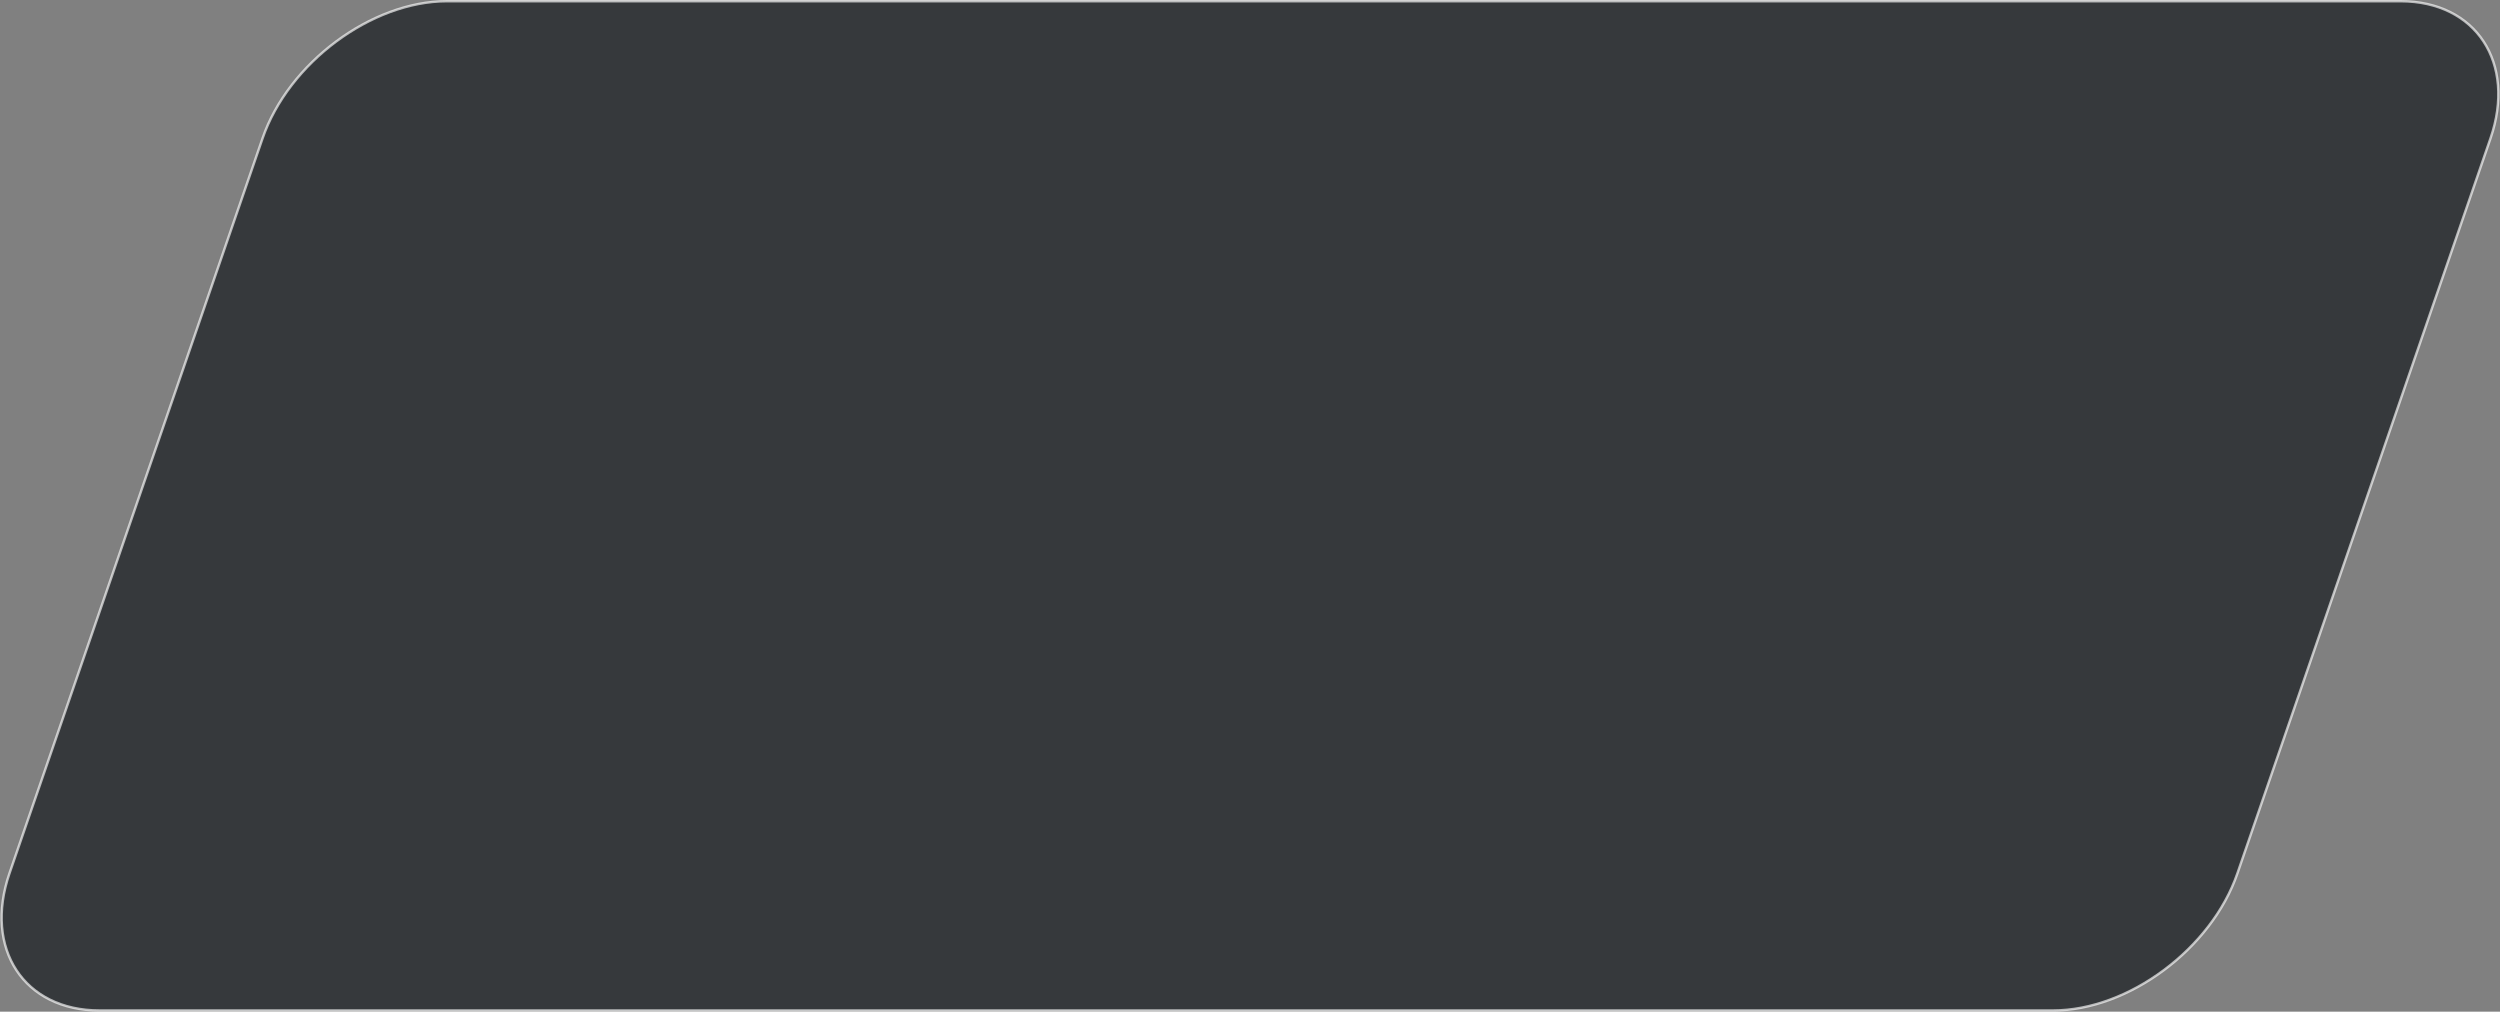 <?xml version="1.0" encoding="UTF-8"?>
<svg xmlns="http://www.w3.org/2000/svg" viewBox="0 0 1022.939 413.962">
  <rect x="0" y="0" width="1022.939" height="413.962" fill="#808080" stroke="none"/>
  <path fill="#0e1318" stroke="#fff" stroke-miterlimit="10" d="M840.063 413.462H40.682c-30.865 0-47.423-25.254-36.8-56.119L107.43 56.618C118.057 25.753 152.006.5 182.871.5h799.382c30.865 0 47.423 25.253 36.795 56.118L915.5 357.343c-10.623 30.865-44.572 56.119-75.437 56.119Z" opacity=".65"></path>
</svg>
